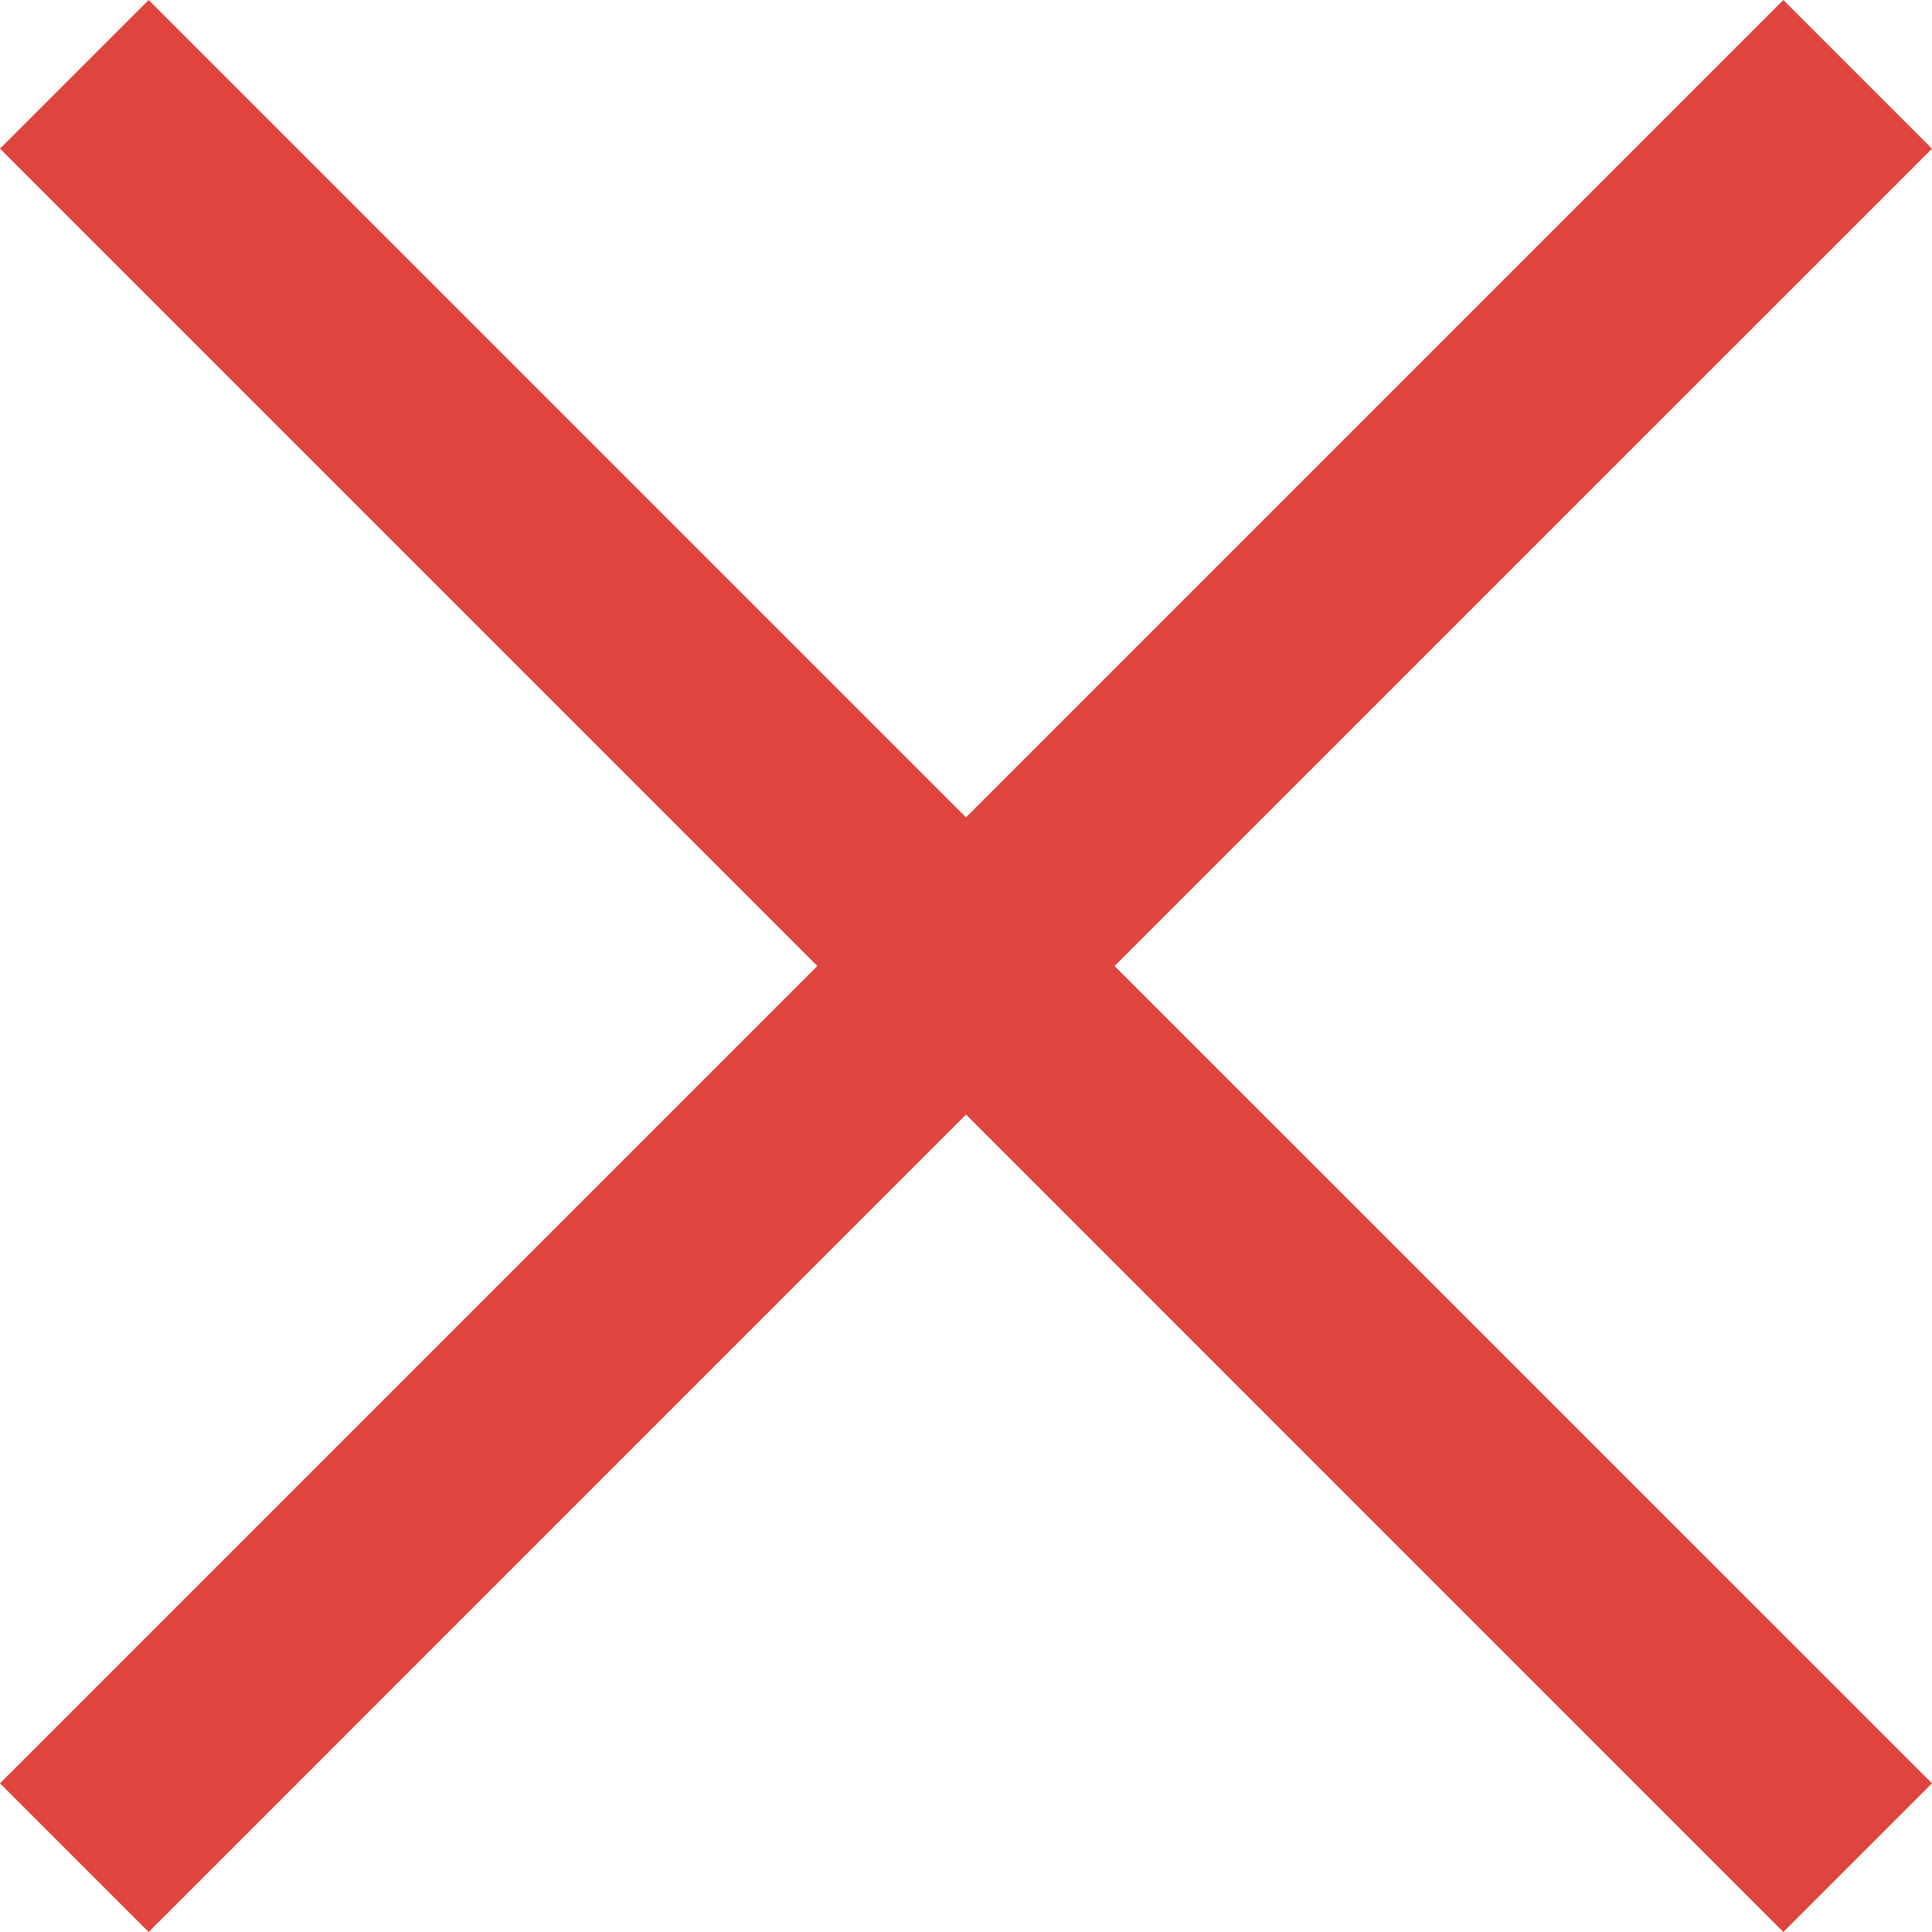 <svg width="19" height="19" viewBox="0 0 19 19" fill="none" xmlns="http://www.w3.org/2000/svg">
<path d="M17.538 0L9.5 8.038L1.462 0L0 1.462L8.038 9.5L3.28529e-06 17.538L1.462 19L9.5 10.961L17.538 19L19 17.538L10.961 9.5L19 1.462L17.538 0Z" fill="#DF453E"/>
</svg>
